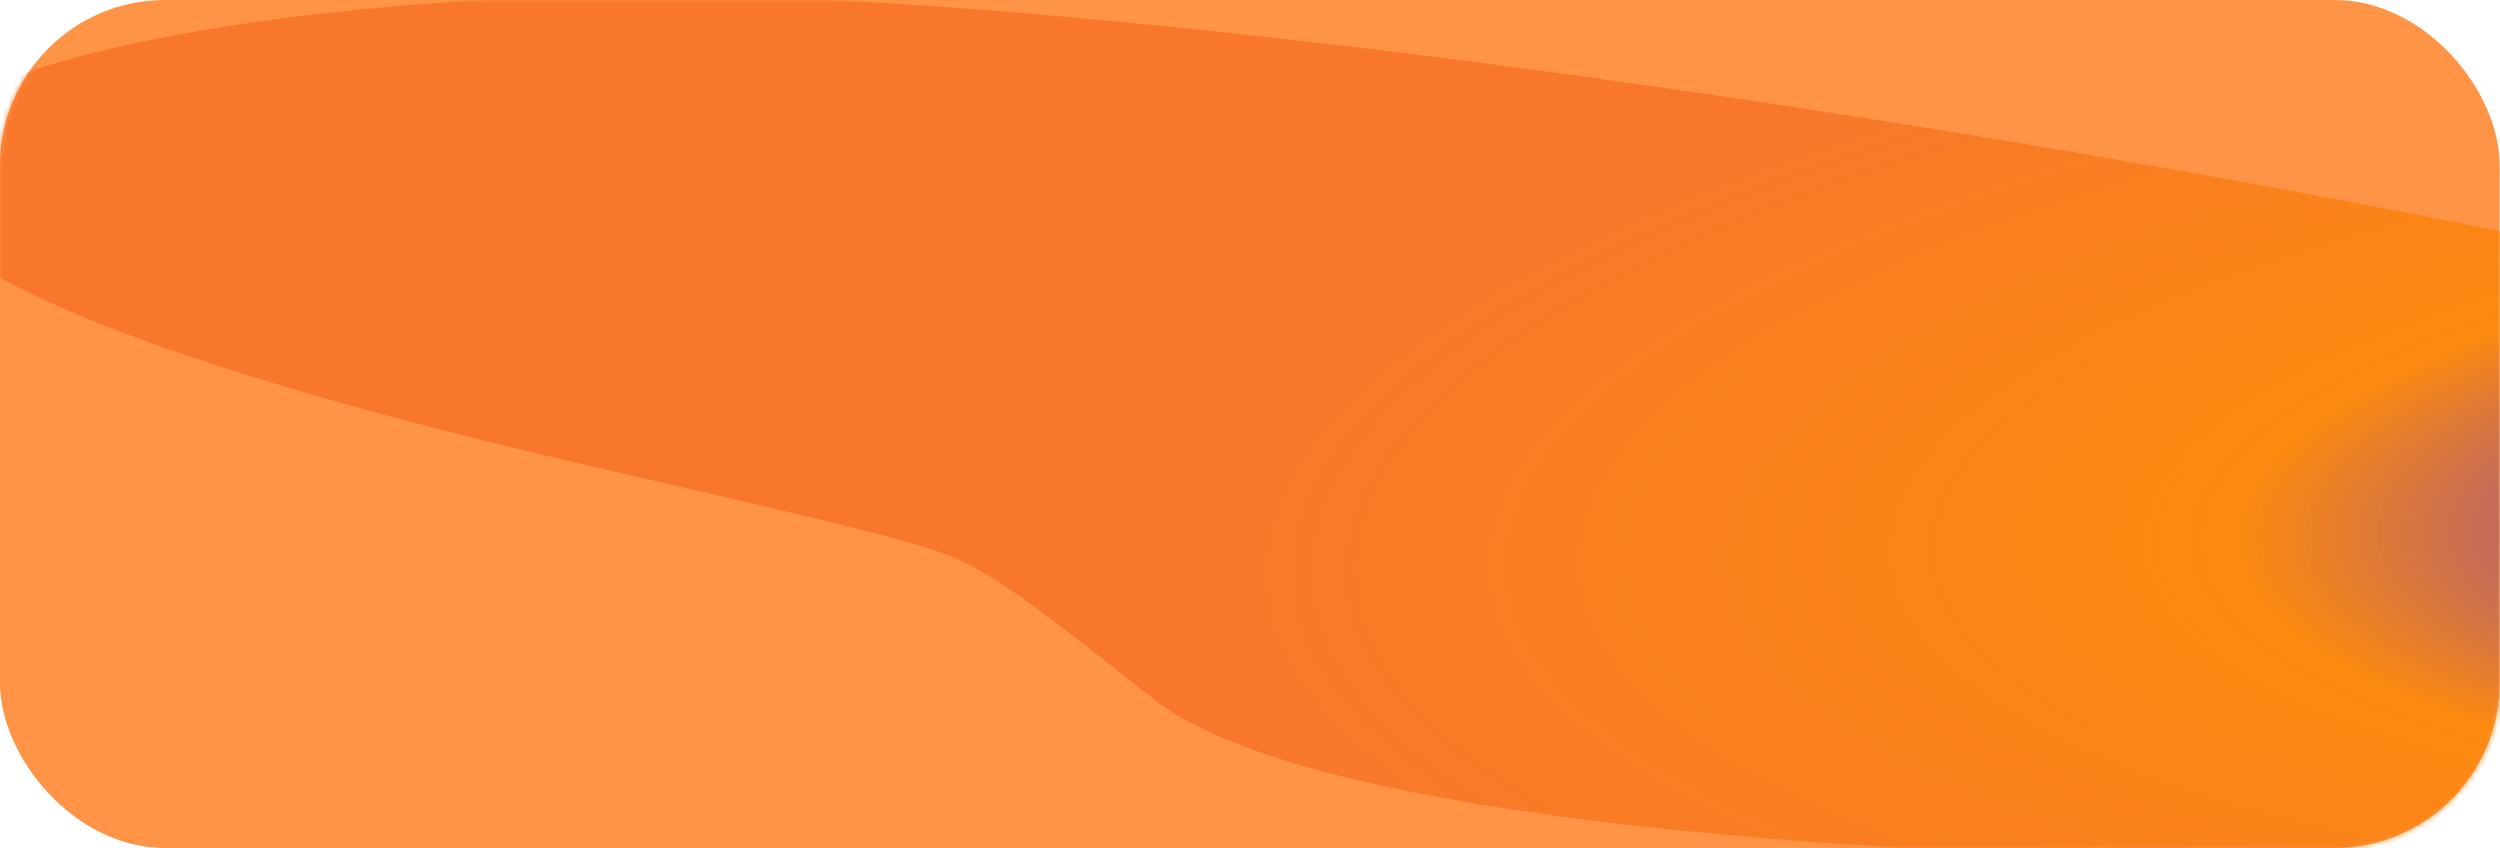 <?xml version="1.0" encoding="UTF-8"?> <svg xmlns="http://www.w3.org/2000/svg" width="454" height="154" viewBox="0 0 454 154" fill="none"><g clip-path="url(#clip0_3939_6333)"><rect width="453.93" height="154" rx="30" fill="#FF9446"></rect><mask id="mask0_3939_6333" style="mask-type:alpha" maskUnits="userSpaceOnUse" x="0" y="0" width="454" height="154"><rect x="0.07" width="453.93" height="154" rx="30" fill="#5716E2"></rect></mask><g mask="url(#mask0_3939_6333)"><g filter="url(#filter0_f_3939_6333)"><path d="M481.288 156.338C602.486 154.139 674.798 112.632 601.991 80.864C529.183 49.095 231.604 -3.059 110.405 -0.86C2.33 1.101 -114.692 33.595 108.34 84.893C145.295 93.393 163.772 97.643 172.031 100.762C180.291 103.881 190.026 111.567 209.497 126.938C243.177 153.527 383.12 158.119 481.288 156.338Z" fill="url(#paint0_radial_3939_6333)" fill-opacity="0.88"></path></g></g></g><defs><filter id="filter0_f_3939_6333" x="-148.586" y="-130.927" width="909.719" height="417.604" filterUnits="userSpaceOnUse" color-interpolation-filters="sRGB"><feFlood flood-opacity="0" result="BackgroundImageFix"></feFlood><feBlend mode="normal" in="SourceGraphic" in2="BackgroundImageFix" result="shape"></feBlend><feGaussianBlur stdDeviation="65" result="effect1_foregroundBlur_3939_6333"></feGaussianBlur></filter><radialGradient id="paint0_radial_3939_6333" cx="0" cy="0" r="1" gradientUnits="userSpaceOnUse" gradientTransform="translate(585.235 92.097) rotate(177.909) scale(378.449 112.211)"><stop offset="0.198" stop-color="#5E32DA"></stop><stop offset="0.479" stop-color="#FB8700" stop-opacity="0.89"></stop><stop offset="1" stop-color="#F77329"></stop></radialGradient><clipPath id="clip0_3939_6333"><rect width="454" height="154" rx="20" fill="white"></rect></clipPath></defs></svg> 